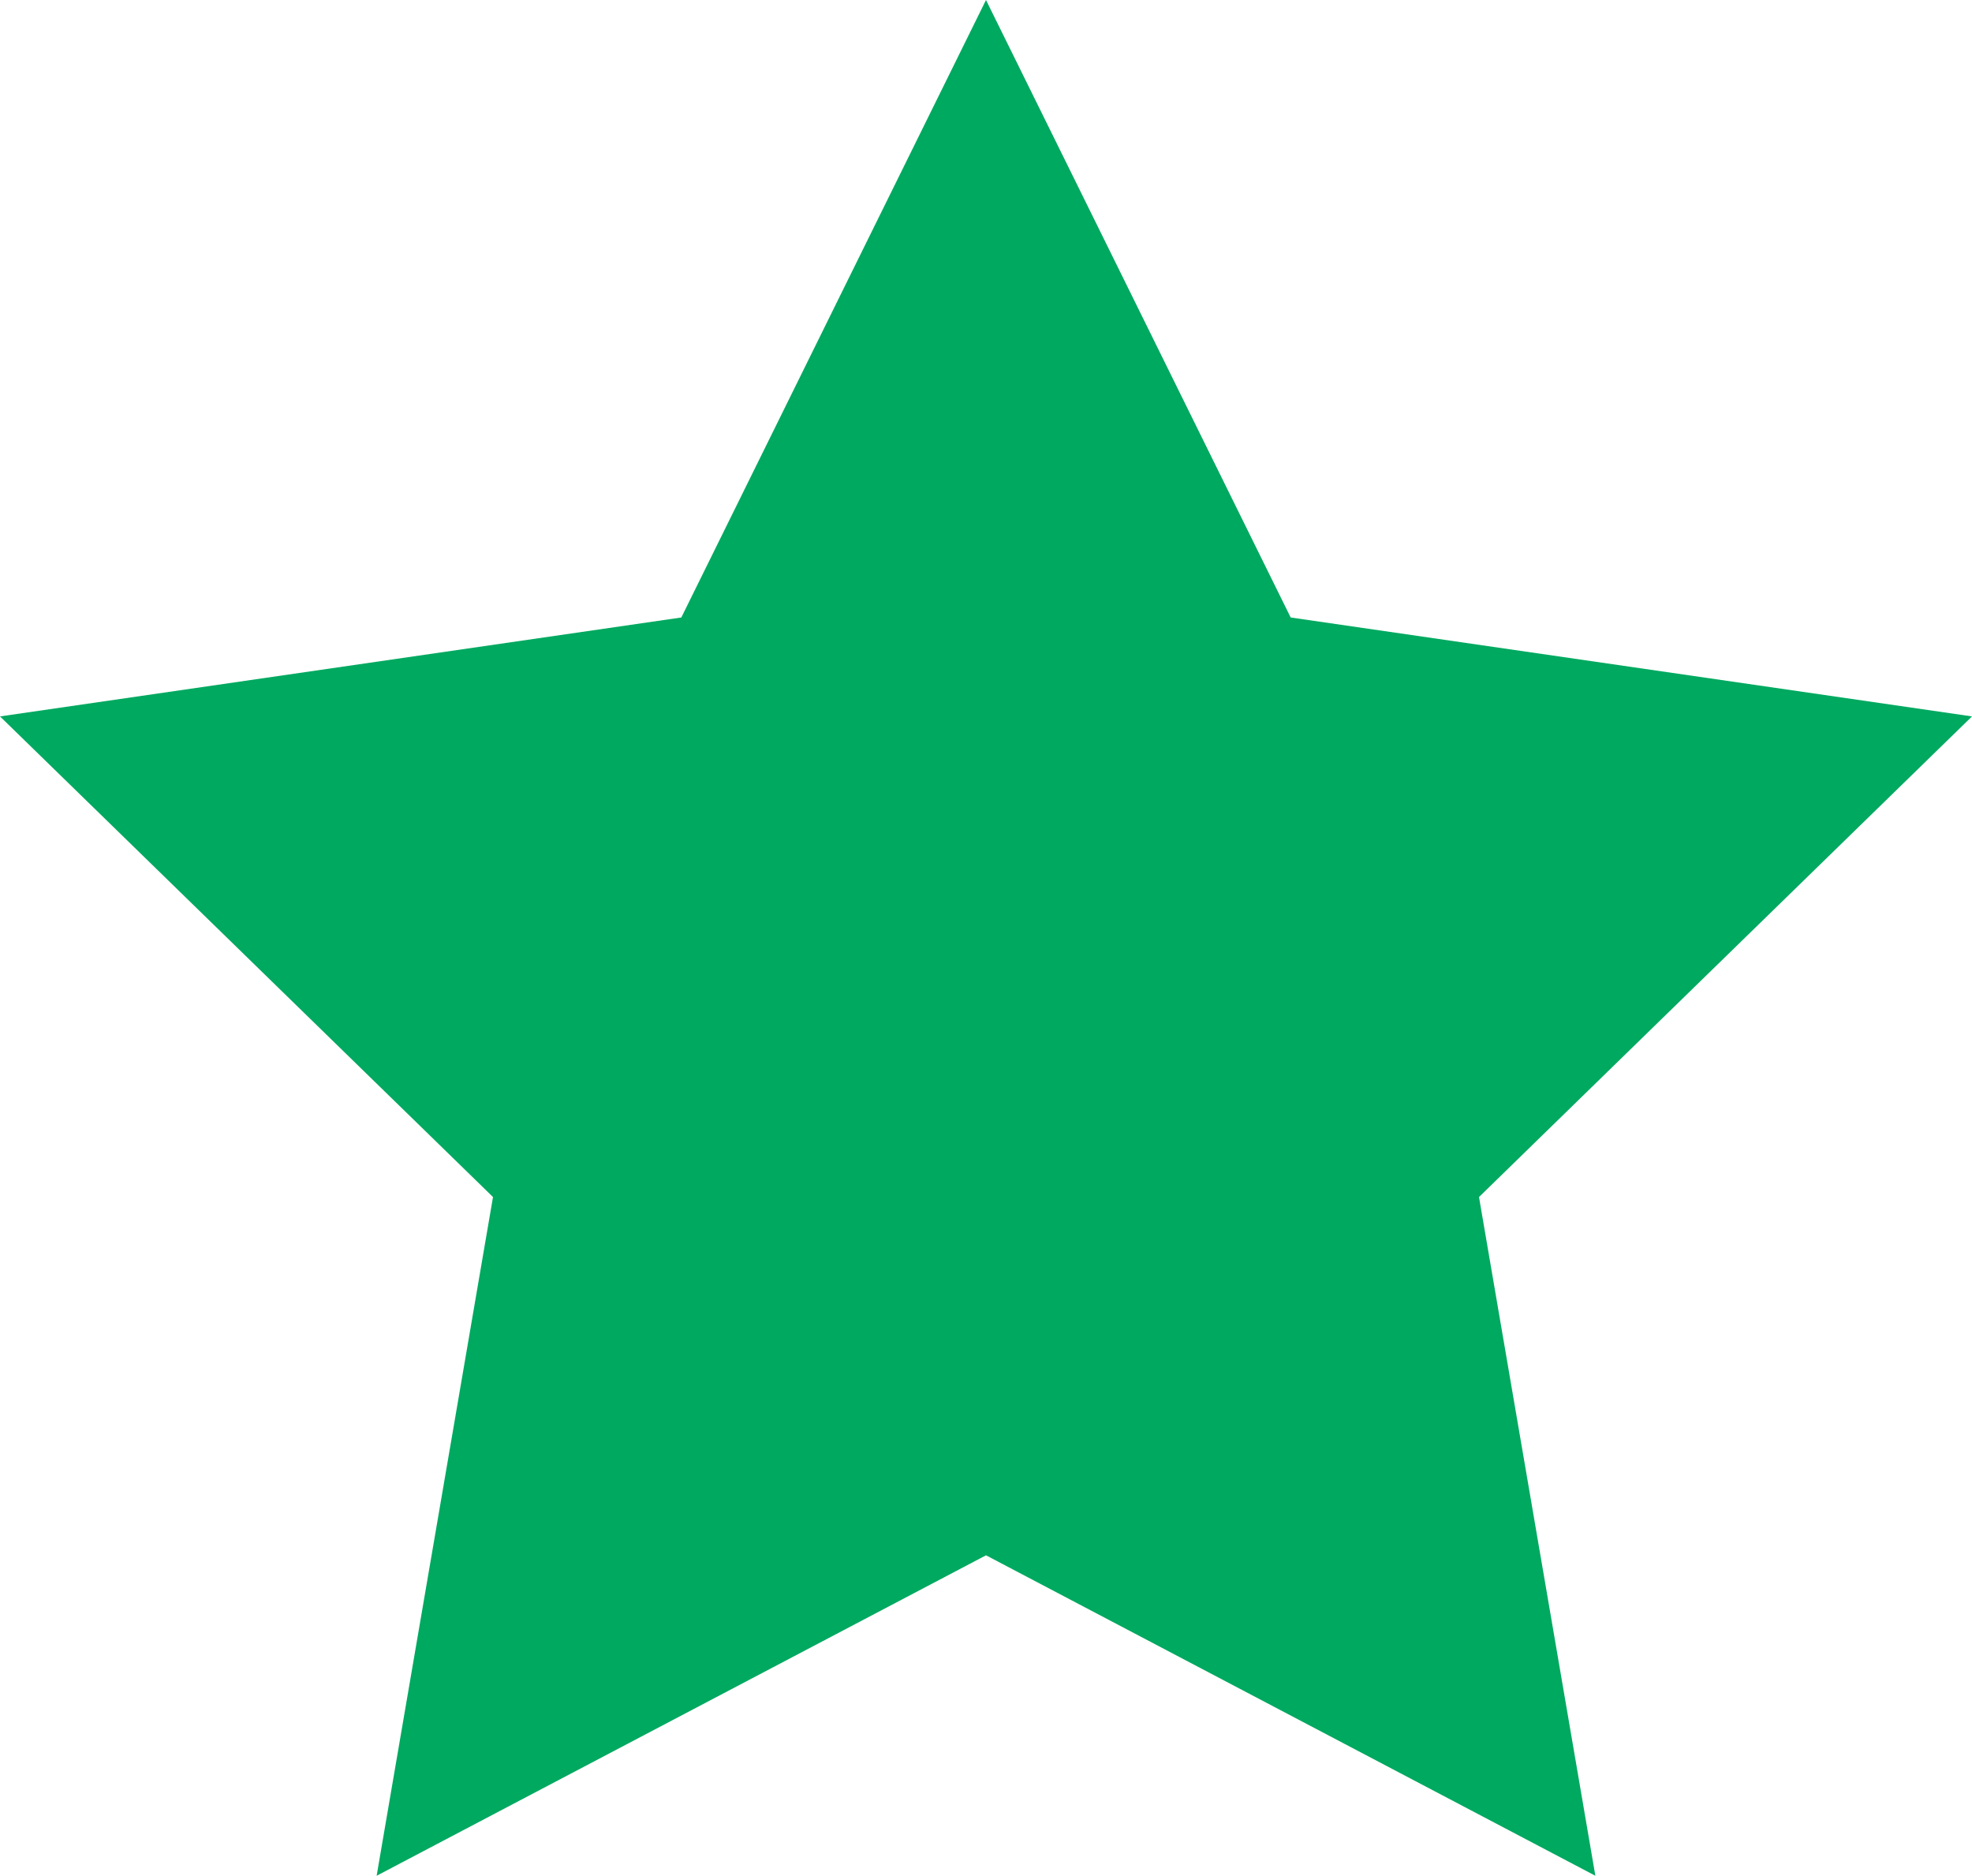 <?xml version="1.0" encoding="UTF-8"?>
<svg width="16.168px" height="15.377px" viewBox="0 0 16.168 15.377" version="1.1" xmlns="http://www.w3.org/2000/svg" xmlns:xlink="http://www.w3.org/1999/xlink">
    <title>icon-banner-2</title>
    <g id="页面-1" stroke="none" stroke-width="1" fill="none" fill-rule="evenodd">
        <g id="8-11-广告-【DRW-MAC】DRW-MAC-产品页面设计更新-定稿" transform="translate(-1033.416, -1227)" fill="#00A960">
            <polygon id="icon-banner-2" points="1041.5 1239.75 1036.504 1242.377 1037.458 1236.813 1033.416 1232.873 1039.002 1232.062 1041.5 1227 1043.998 1232.062 1049.584 1232.873 1045.542 1236.813 1046.496 1242.377"></polygon>
        </g>
    </g>
</svg>